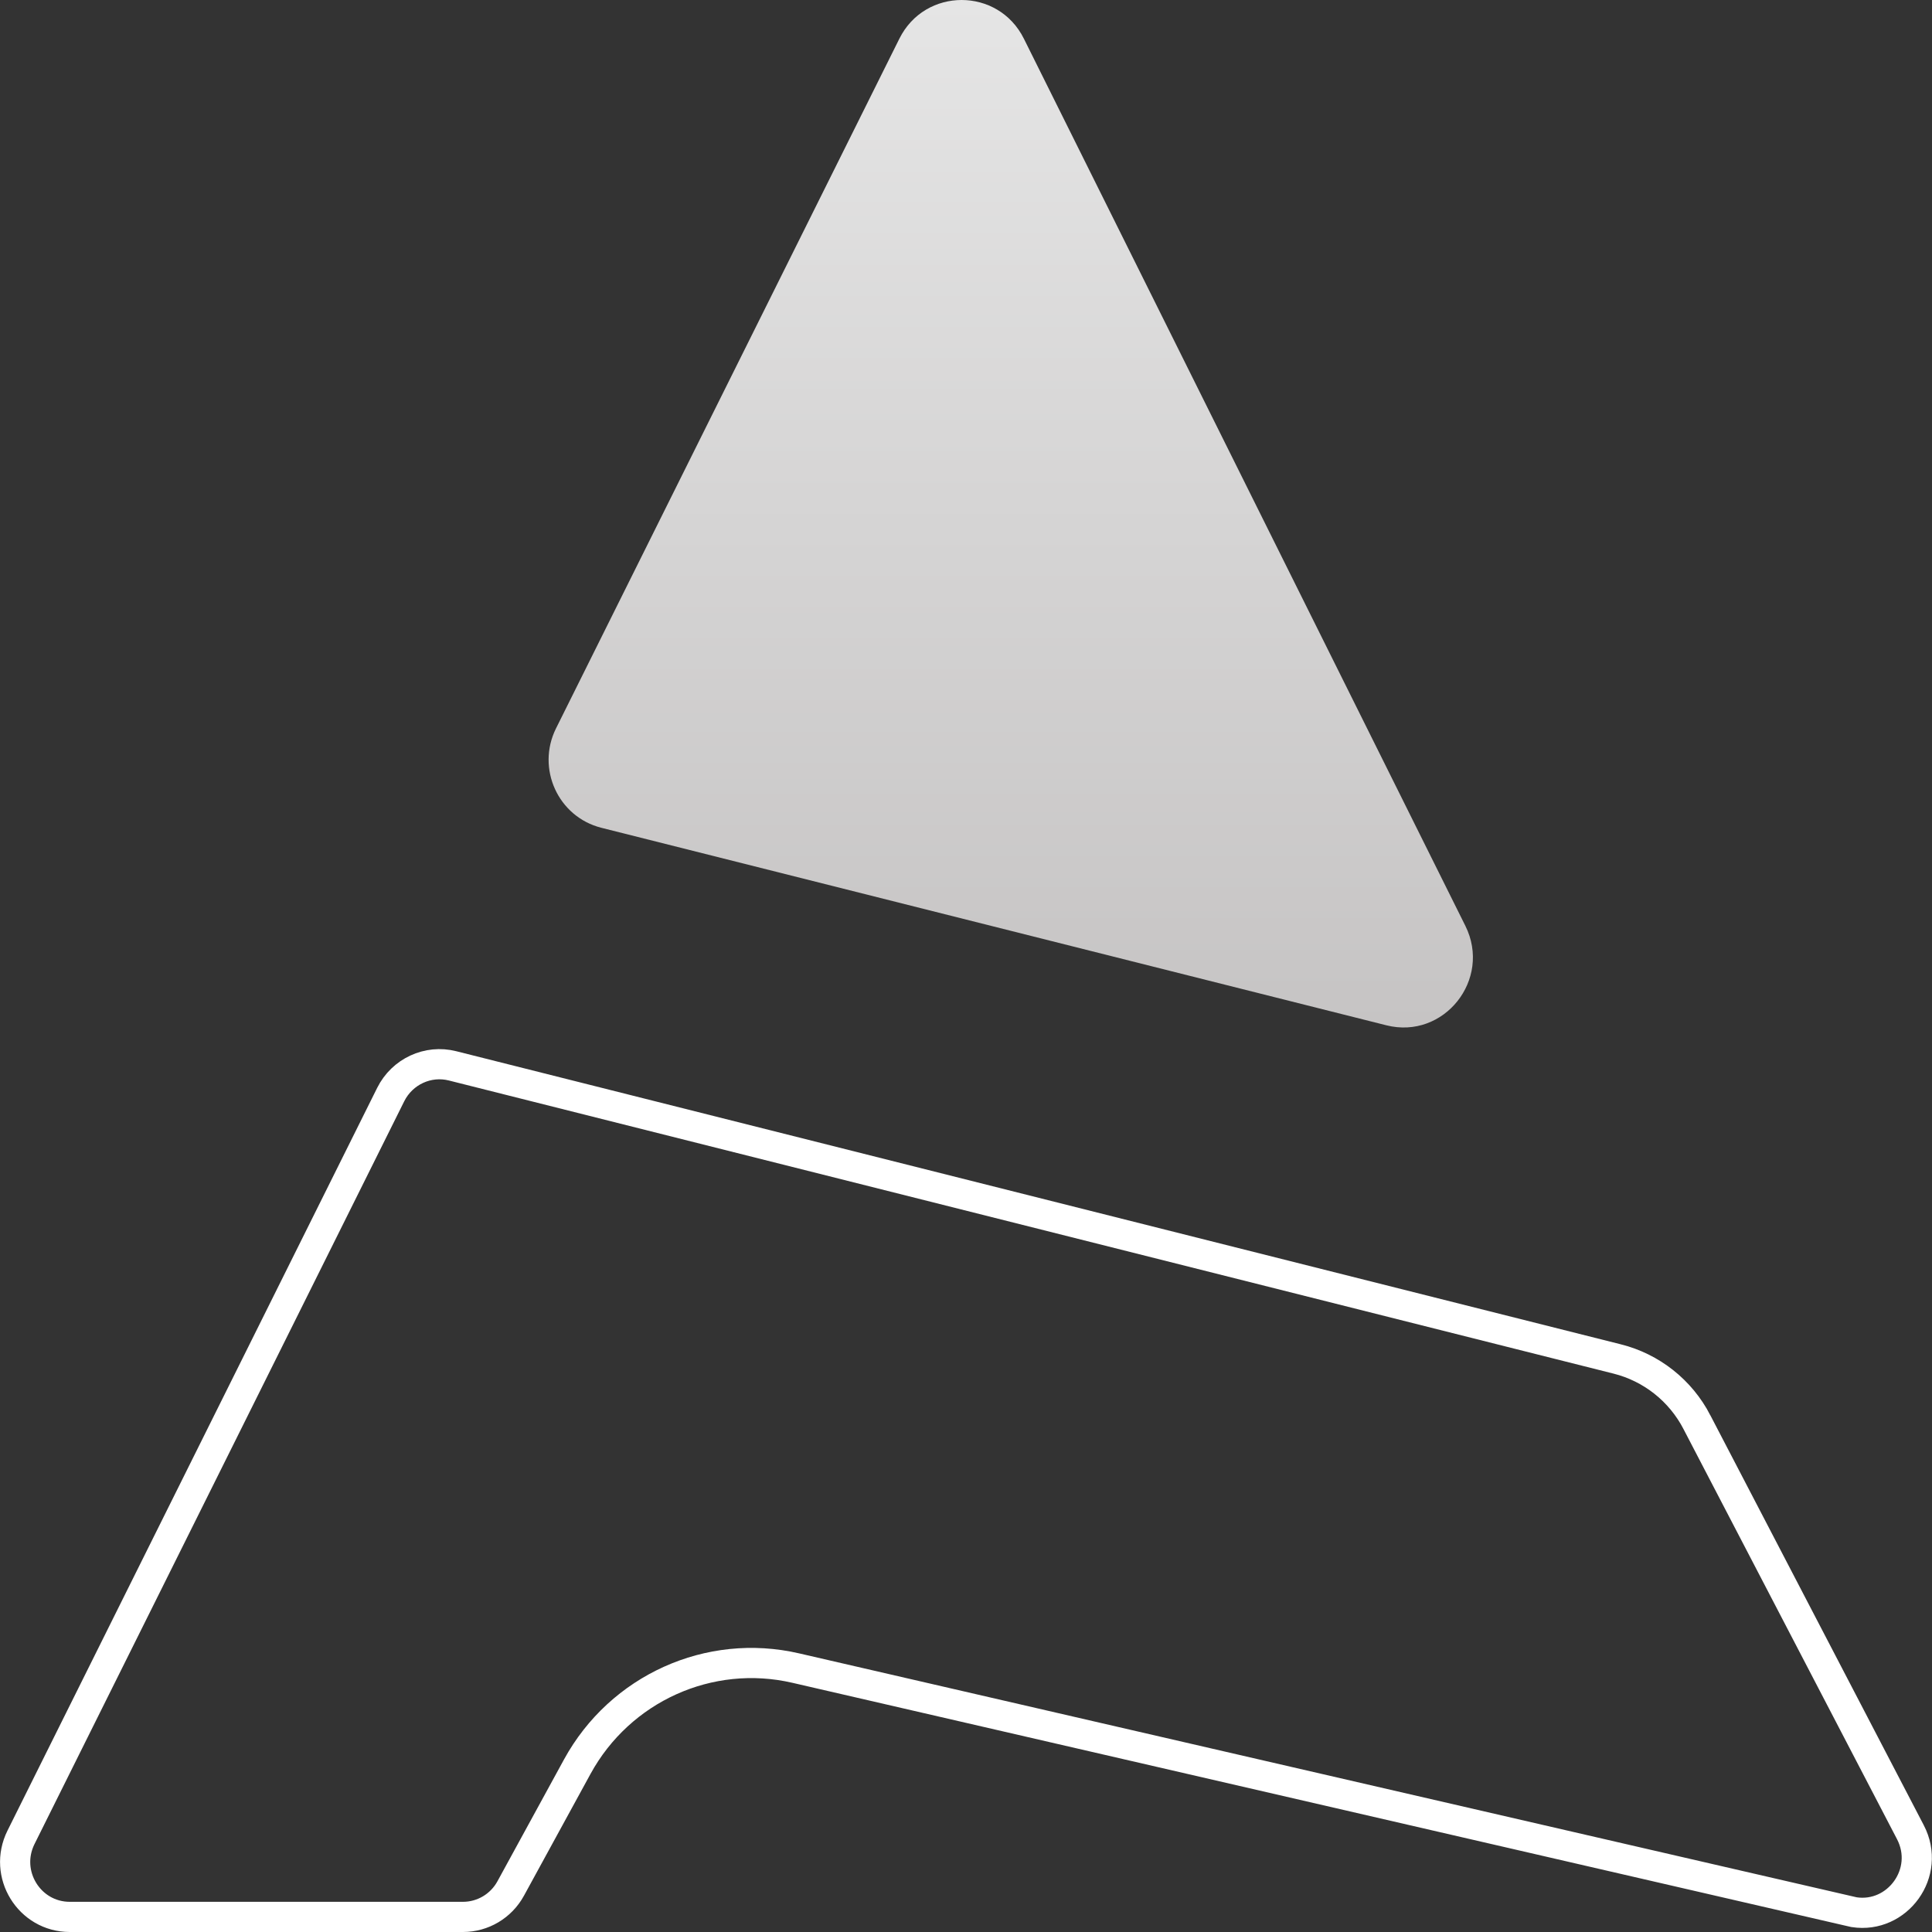 <svg xmlns="http://www.w3.org/2000/svg" width="64" height="64" viewBox="0 0 64 64" fill="none"><rect x="0" y="0" width="64" height="64" fill="#333333" stroke="none"/><g clip-path="url(#clip0_52_6)"><path d="M45.923 33.964L19.922 27.422C18.487 27.06 17.759 25.458 18.418 24.13L29.793 1.281C30.642 -0.427 33.068 -0.427 33.917 1.281L48.543 30.672C49.424 32.446 47.833 34.447 45.923 33.964Z" fill="url(#paint0_linear_52_6)"></path><path d="M61.421 63.344L61.285 63.313L26.363 55.258C23.495 54.593 20.54 55.932 19.123 58.523L19.123 58.523L16.918 62.558L16.918 62.558C16.6 63.141 15.993 63.5 15.337 63.5H2.311C0.971 63.5 0.09 62.079 0.697 60.861L0.697 60.861L12.943 36.258C12.943 36.258 12.943 36.258 12.943 36.258C13.324 35.495 14.177 35.101 14.993 35.308L14.993 35.308L53.569 45.017L53.569 45.017C54.707 45.302 55.67 46.063 56.213 47.111L56.213 47.112L63.284 60.693C63.284 60.693 63.284 60.693 63.284 60.693C63.982 62.033 62.855 63.562 61.421 63.344Z" stroke="white"></path></g><defs><linearGradient id="paint0_linear_52_6" x1="33.483" y1="0" x2="33.483" y2="34.037" gradientUnits="userSpaceOnUse"><stop stop-color="#E5E5E5"></stop><stop offset="1" stop-color="#C6C4C4"></stop></linearGradient><clipPath id="clip0_52_6"><rect width="64" height="64" fill="white"></rect></clipPath></defs></svg>
